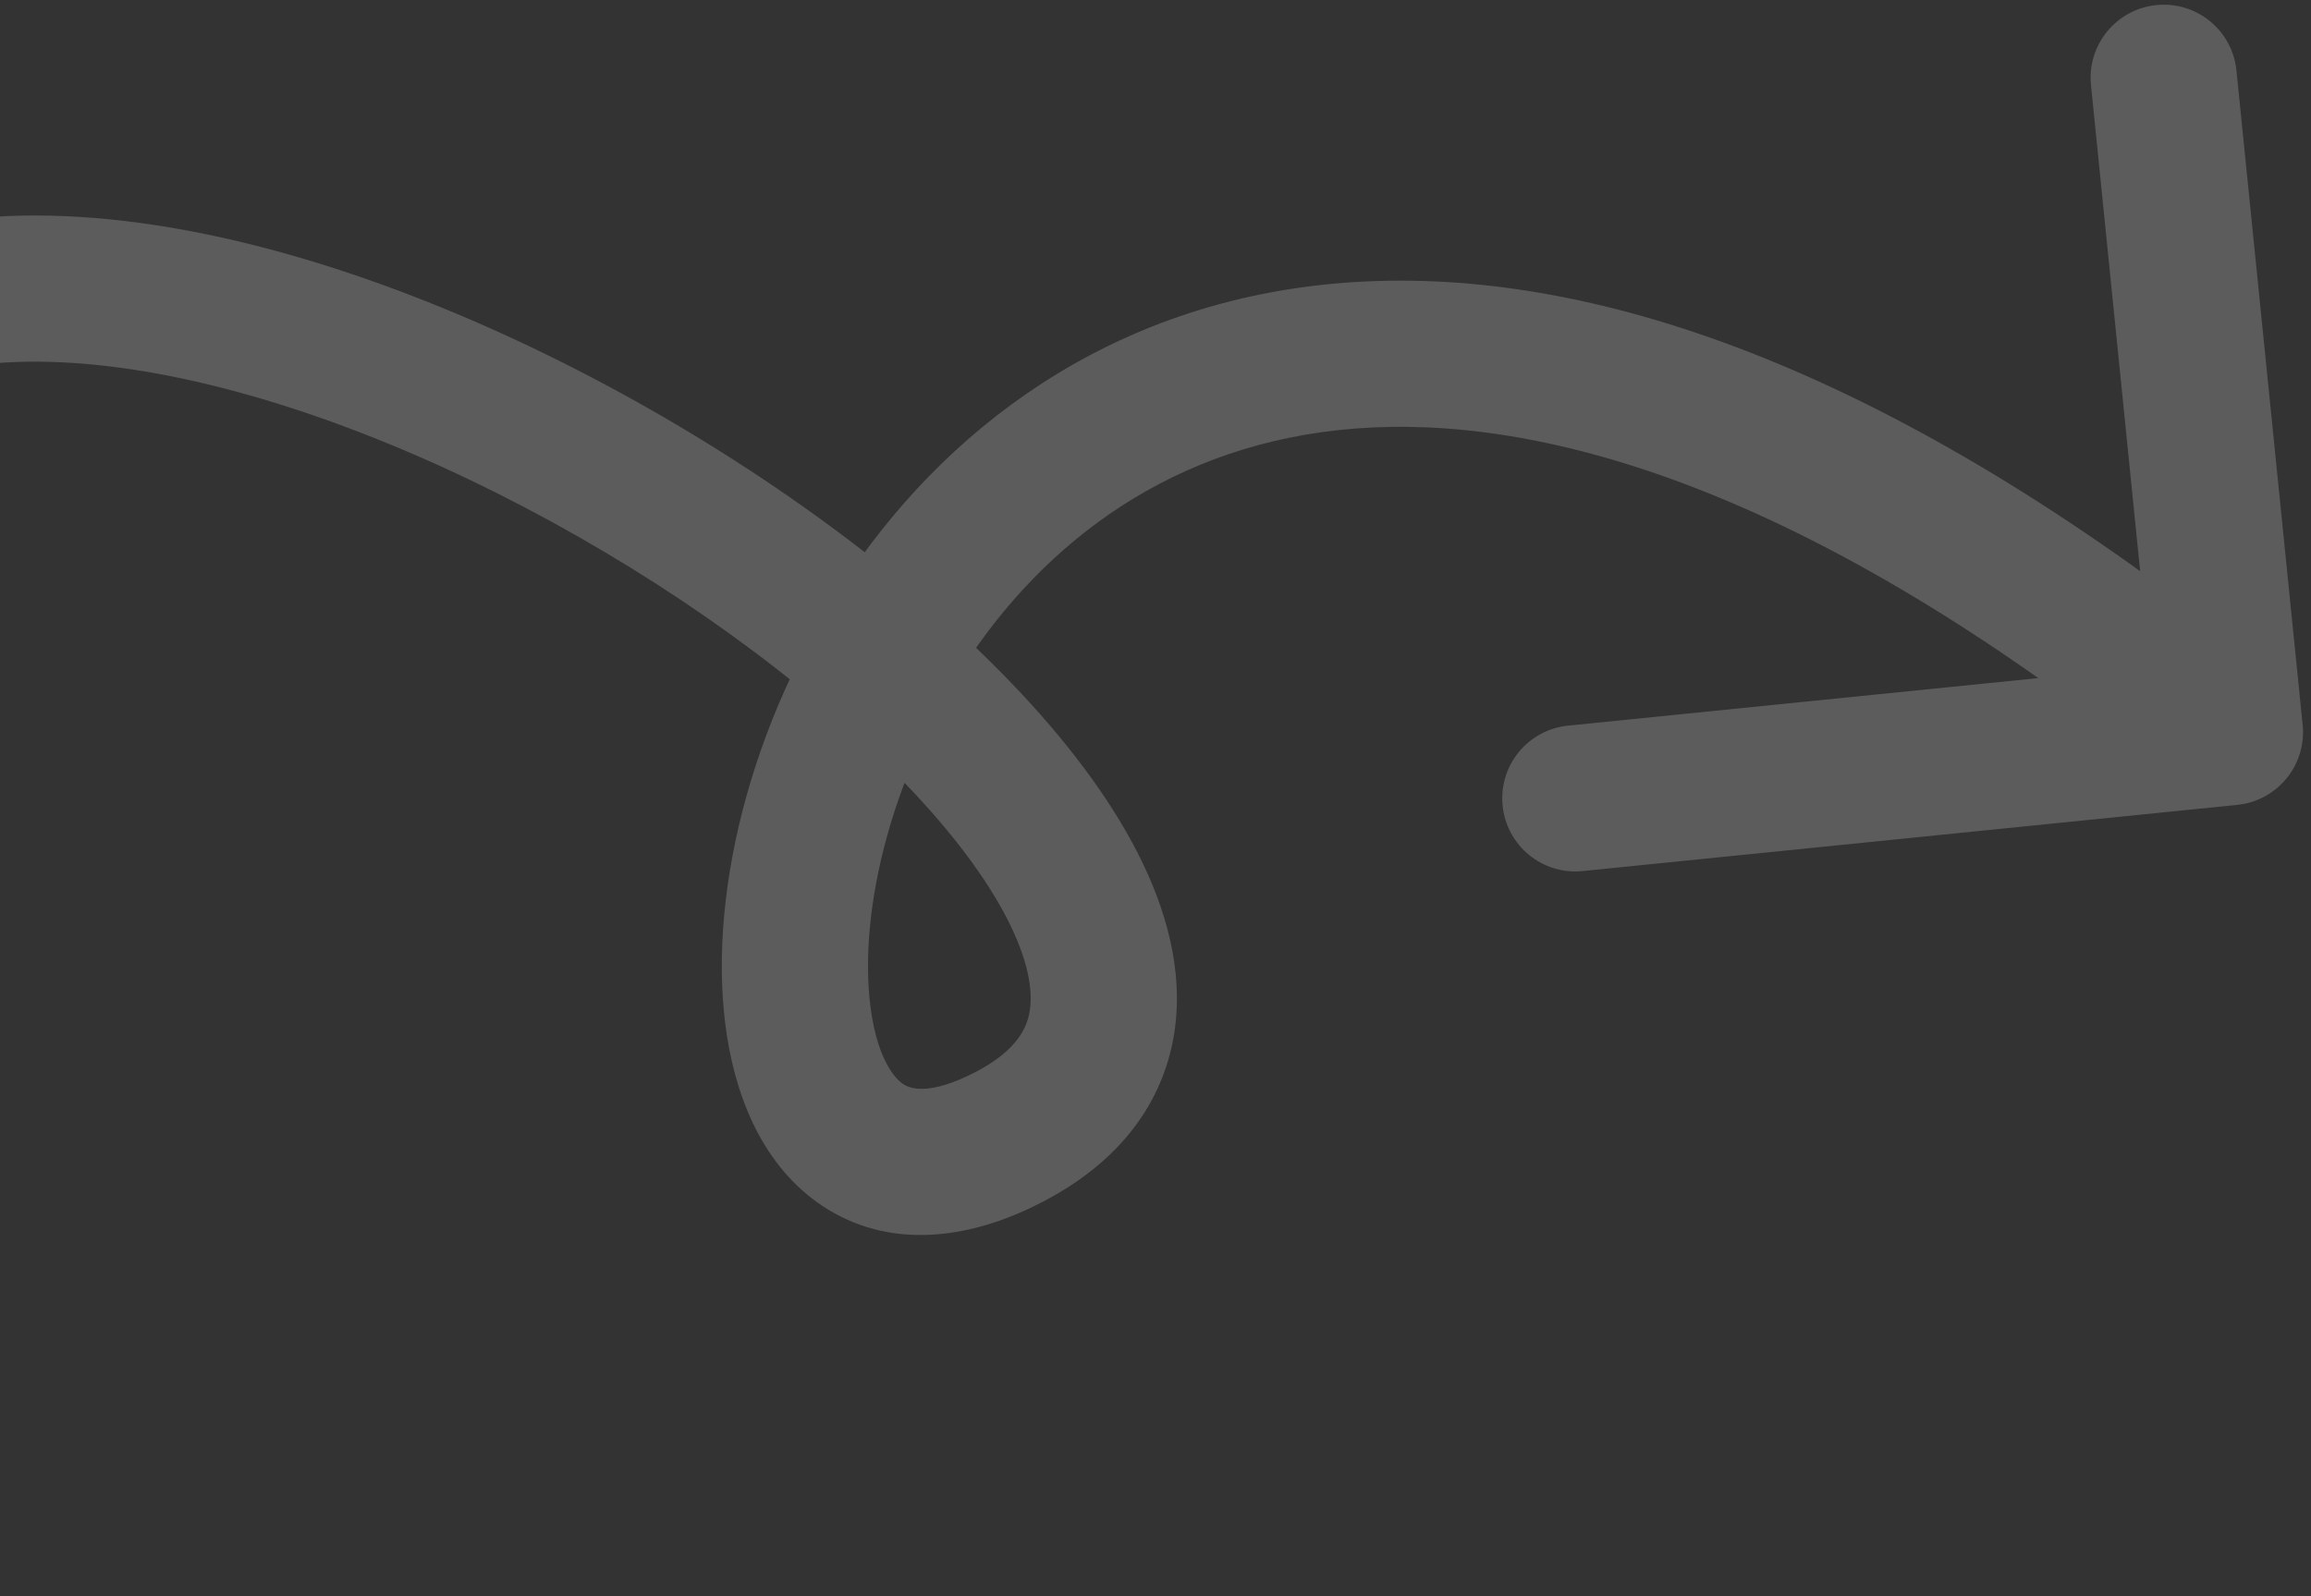 <svg width="275" height="190" viewBox="0 0 275 190" fill="none" xmlns="http://www.w3.org/2000/svg">
<rect x="0" y="0" width="275" height="190" fill="#333333" stroke="none"/>
<path d="M-102.541 181.39C-102.271 186.186 -98.164 189.856 -93.368 189.586C-88.571 189.316 -84.901 185.209 -85.171 180.413L-102.541 181.39ZM-5.934 35.132L-7.351 26.549L-5.934 35.132ZM118.993 135.87L115.247 128.019L118.993 135.87ZM266.227 95.804C271.007 95.321 274.49 91.054 274.006 86.274L266.128 8.383C265.645 3.603 261.378 0.12 256.598 0.604C251.818 1.087 248.336 5.354 248.819 10.133L255.822 79.371L186.585 86.373C181.805 86.857 178.322 91.123 178.806 95.903C179.289 100.683 183.556 104.166 188.335 103.682L266.227 95.804ZM-85.171 180.413C-86.399 158.582 -77.142 125.782 -61.268 97.164C-53.405 82.988 -44.154 70.282 -34.237 60.755C-24.256 51.167 -14.135 45.303 -4.516 43.715L-7.351 26.549C-21.686 28.917 -34.871 37.239 -46.289 48.208C-57.771 59.239 -68.015 73.461 -76.482 88.725C-93.269 118.988 -104.019 155.116 -102.541 181.39L-85.171 180.413ZM-4.516 43.715C8.258 41.605 24.991 44.589 42.785 51.447C60.396 58.234 78.105 68.454 92.472 79.663C107.078 91.058 117.227 102.693 121.045 111.945C122.901 116.445 122.911 119.512 122.246 121.519C121.639 123.351 119.992 125.755 115.247 128.019L122.739 143.721C130.553 139.992 136.291 134.446 138.761 126.99C141.172 119.709 139.949 112.151 137.127 105.31C131.587 91.882 118.593 77.976 103.174 65.946C87.515 53.73 68.317 42.642 49.042 35.213C29.949 27.855 9.816 23.714 -7.351 26.549L-4.516 43.715ZM115.247 128.019C109.978 130.533 108 129.414 107.377 128.968C106.169 128.103 104.297 125.5 103.57 119.743C102.145 108.454 106.067 91.141 116.554 76.534C126.799 62.264 142.866 51.167 165.514 50.812C188.505 50.451 219.728 61.136 259.851 93.888L270.853 80.411C229.022 46.265 193.9 32.967 165.241 33.416C136.24 33.871 115.351 48.379 102.421 66.388C89.734 84.061 84.262 105.702 86.31 121.922C87.32 129.92 90.401 138.211 97.249 143.114C104.681 148.434 113.863 147.956 122.739 143.721L115.247 128.019Z" fill="white" fill-opacity="0.2"/>
</svg>
